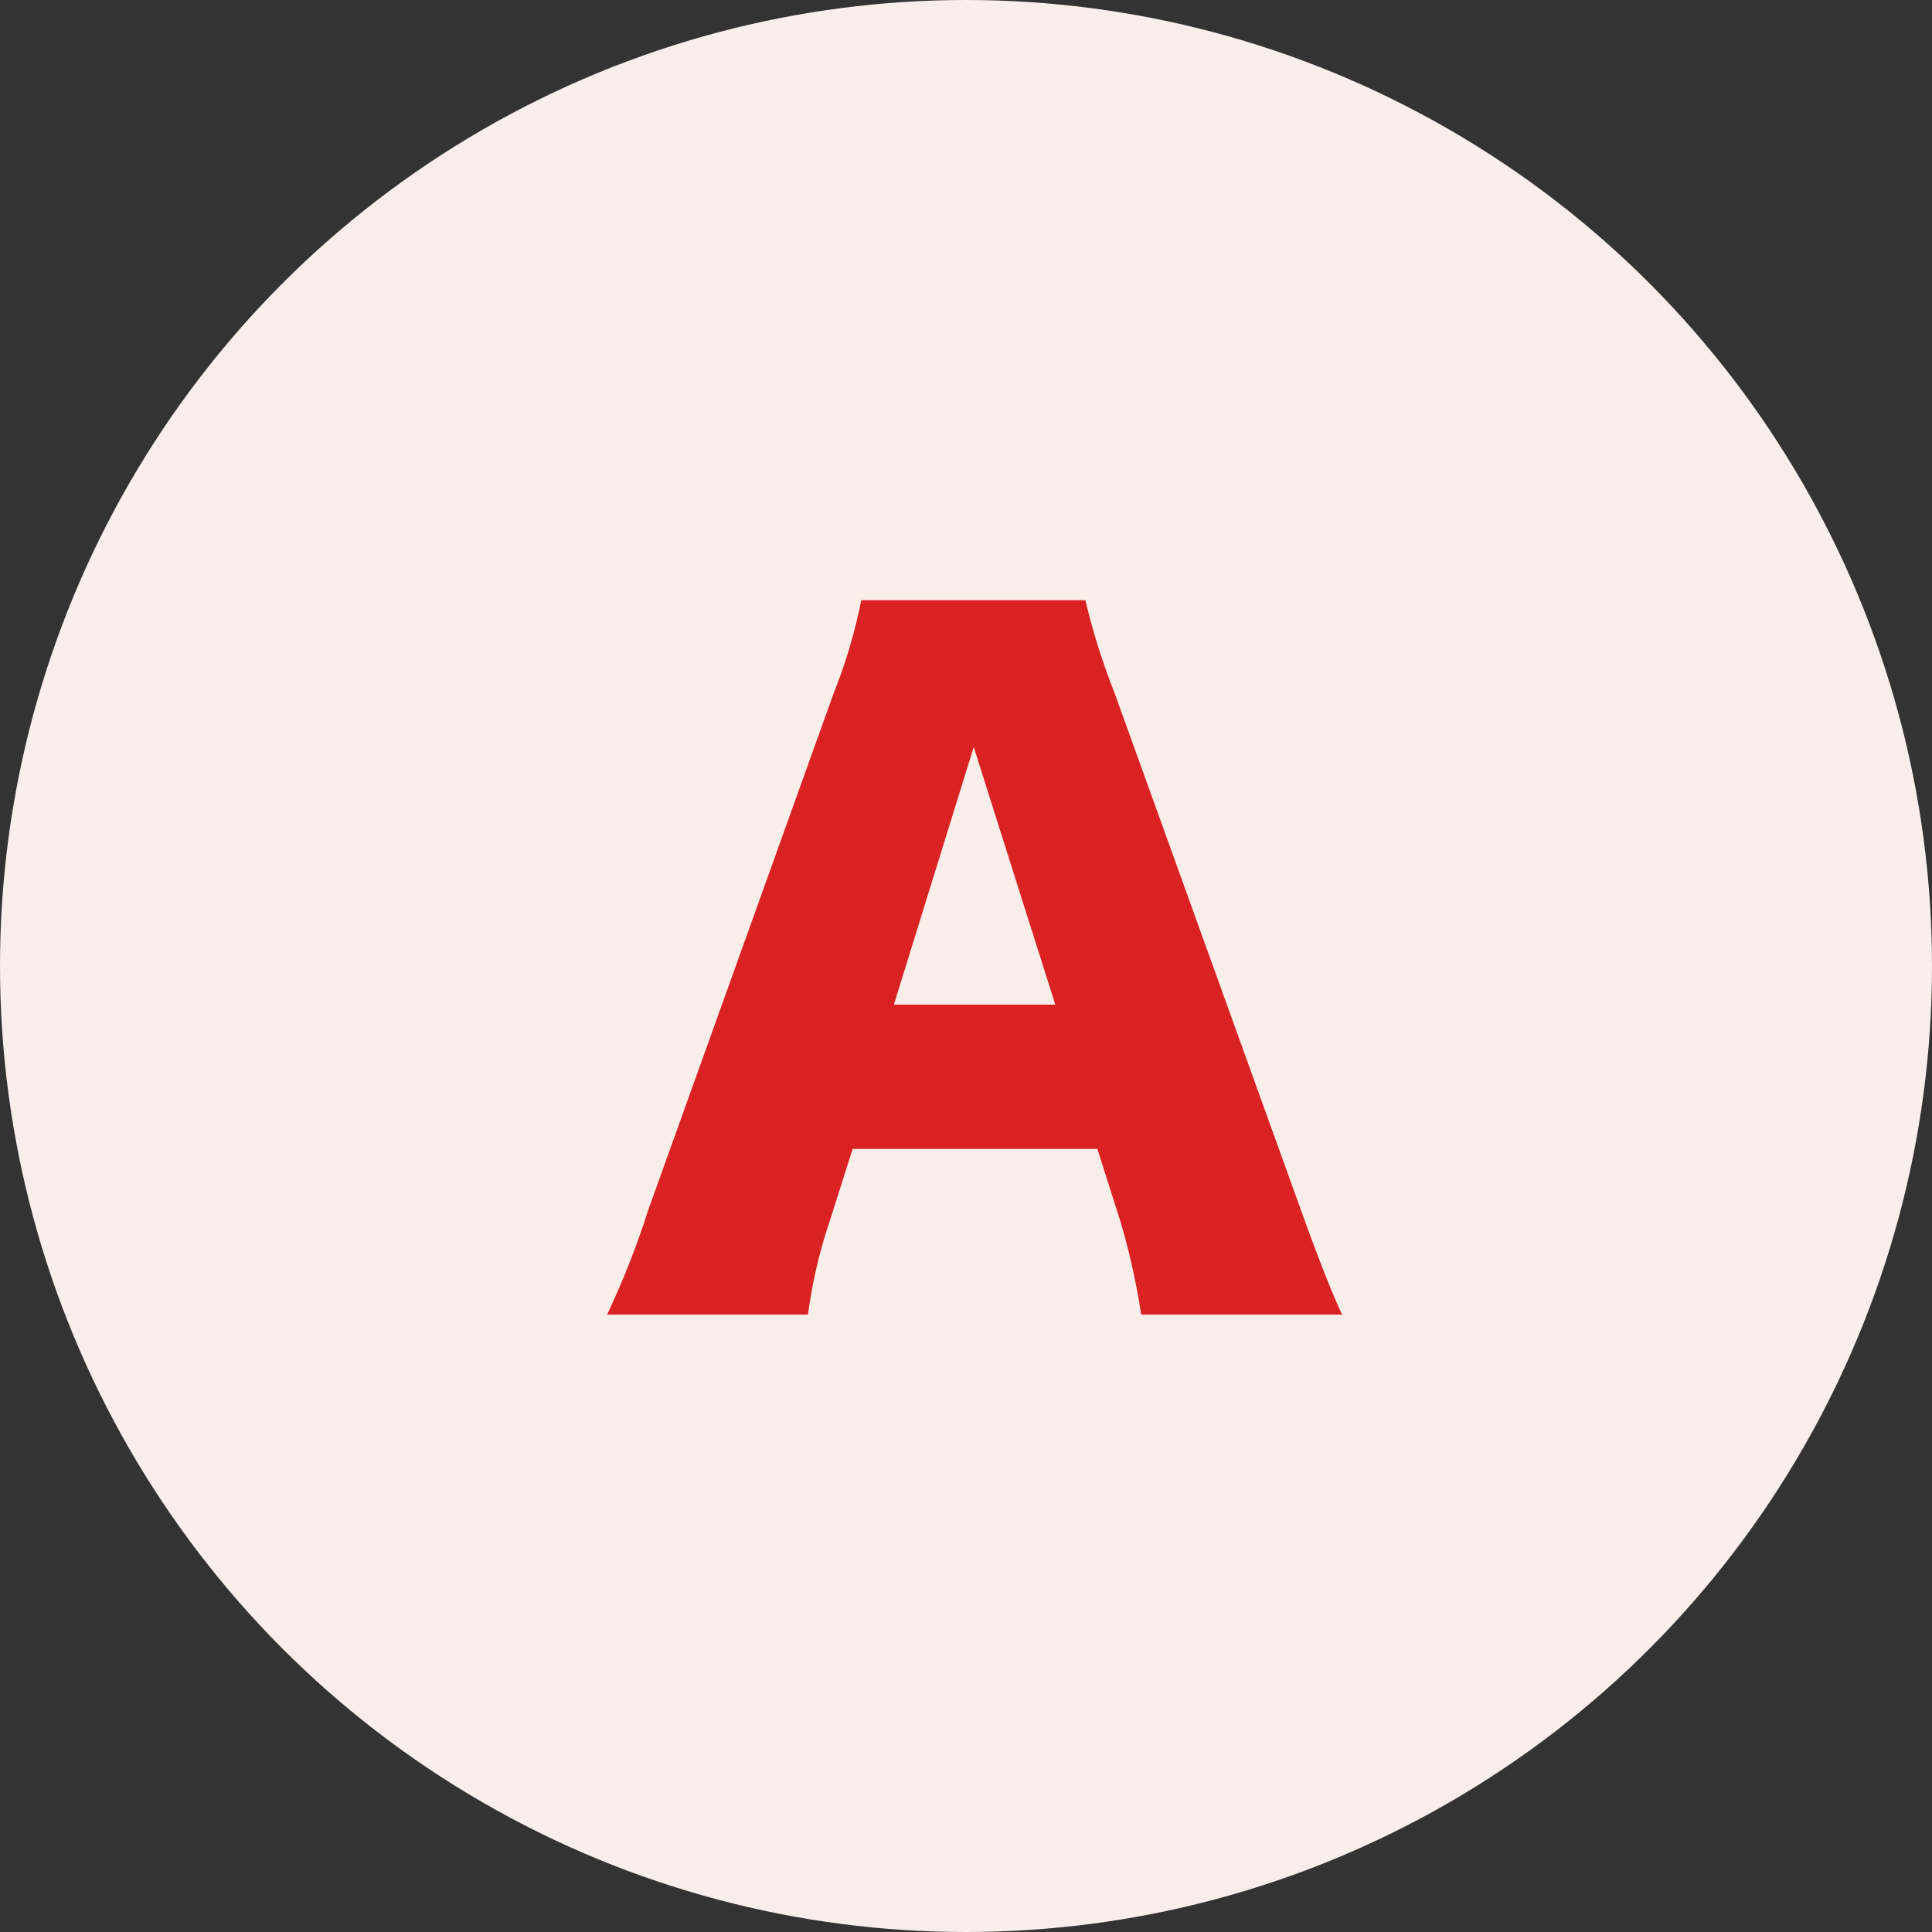 <svg xmlns="http://www.w3.org/2000/svg" width="45" height="45" viewBox="0 0 45 45"><rect x="0" y="0" width="45" height="45" fill="#333333" stroke="none"/><g transform="translate(15170 3230)"><g transform="translate(-15170 -3230)"><g transform="translate(0 0)"><circle cx="22.5" cy="22.5" r="22.5" fill="#faeeeb"/></g></g><path d="M17.26.62C17,.06,16.68-.76,16.3-1.82L11.96-13.86a15.96,15.96,0,0,1-.68-2.16H6.06a12.209,12.209,0,0,1-.64,2.16L1.1-1.82A19.7,19.7,0,0,1,.14.62H4.82a11.526,11.526,0,0,1,.5-2.16l.54-1.7h5.7l.54,1.7A16.242,16.242,0,0,1,12.58.62ZM10.58-6.6H6.82l1.86-6Z" transform="translate(-15156 -3200)" fill="#db2222"/></g></svg>